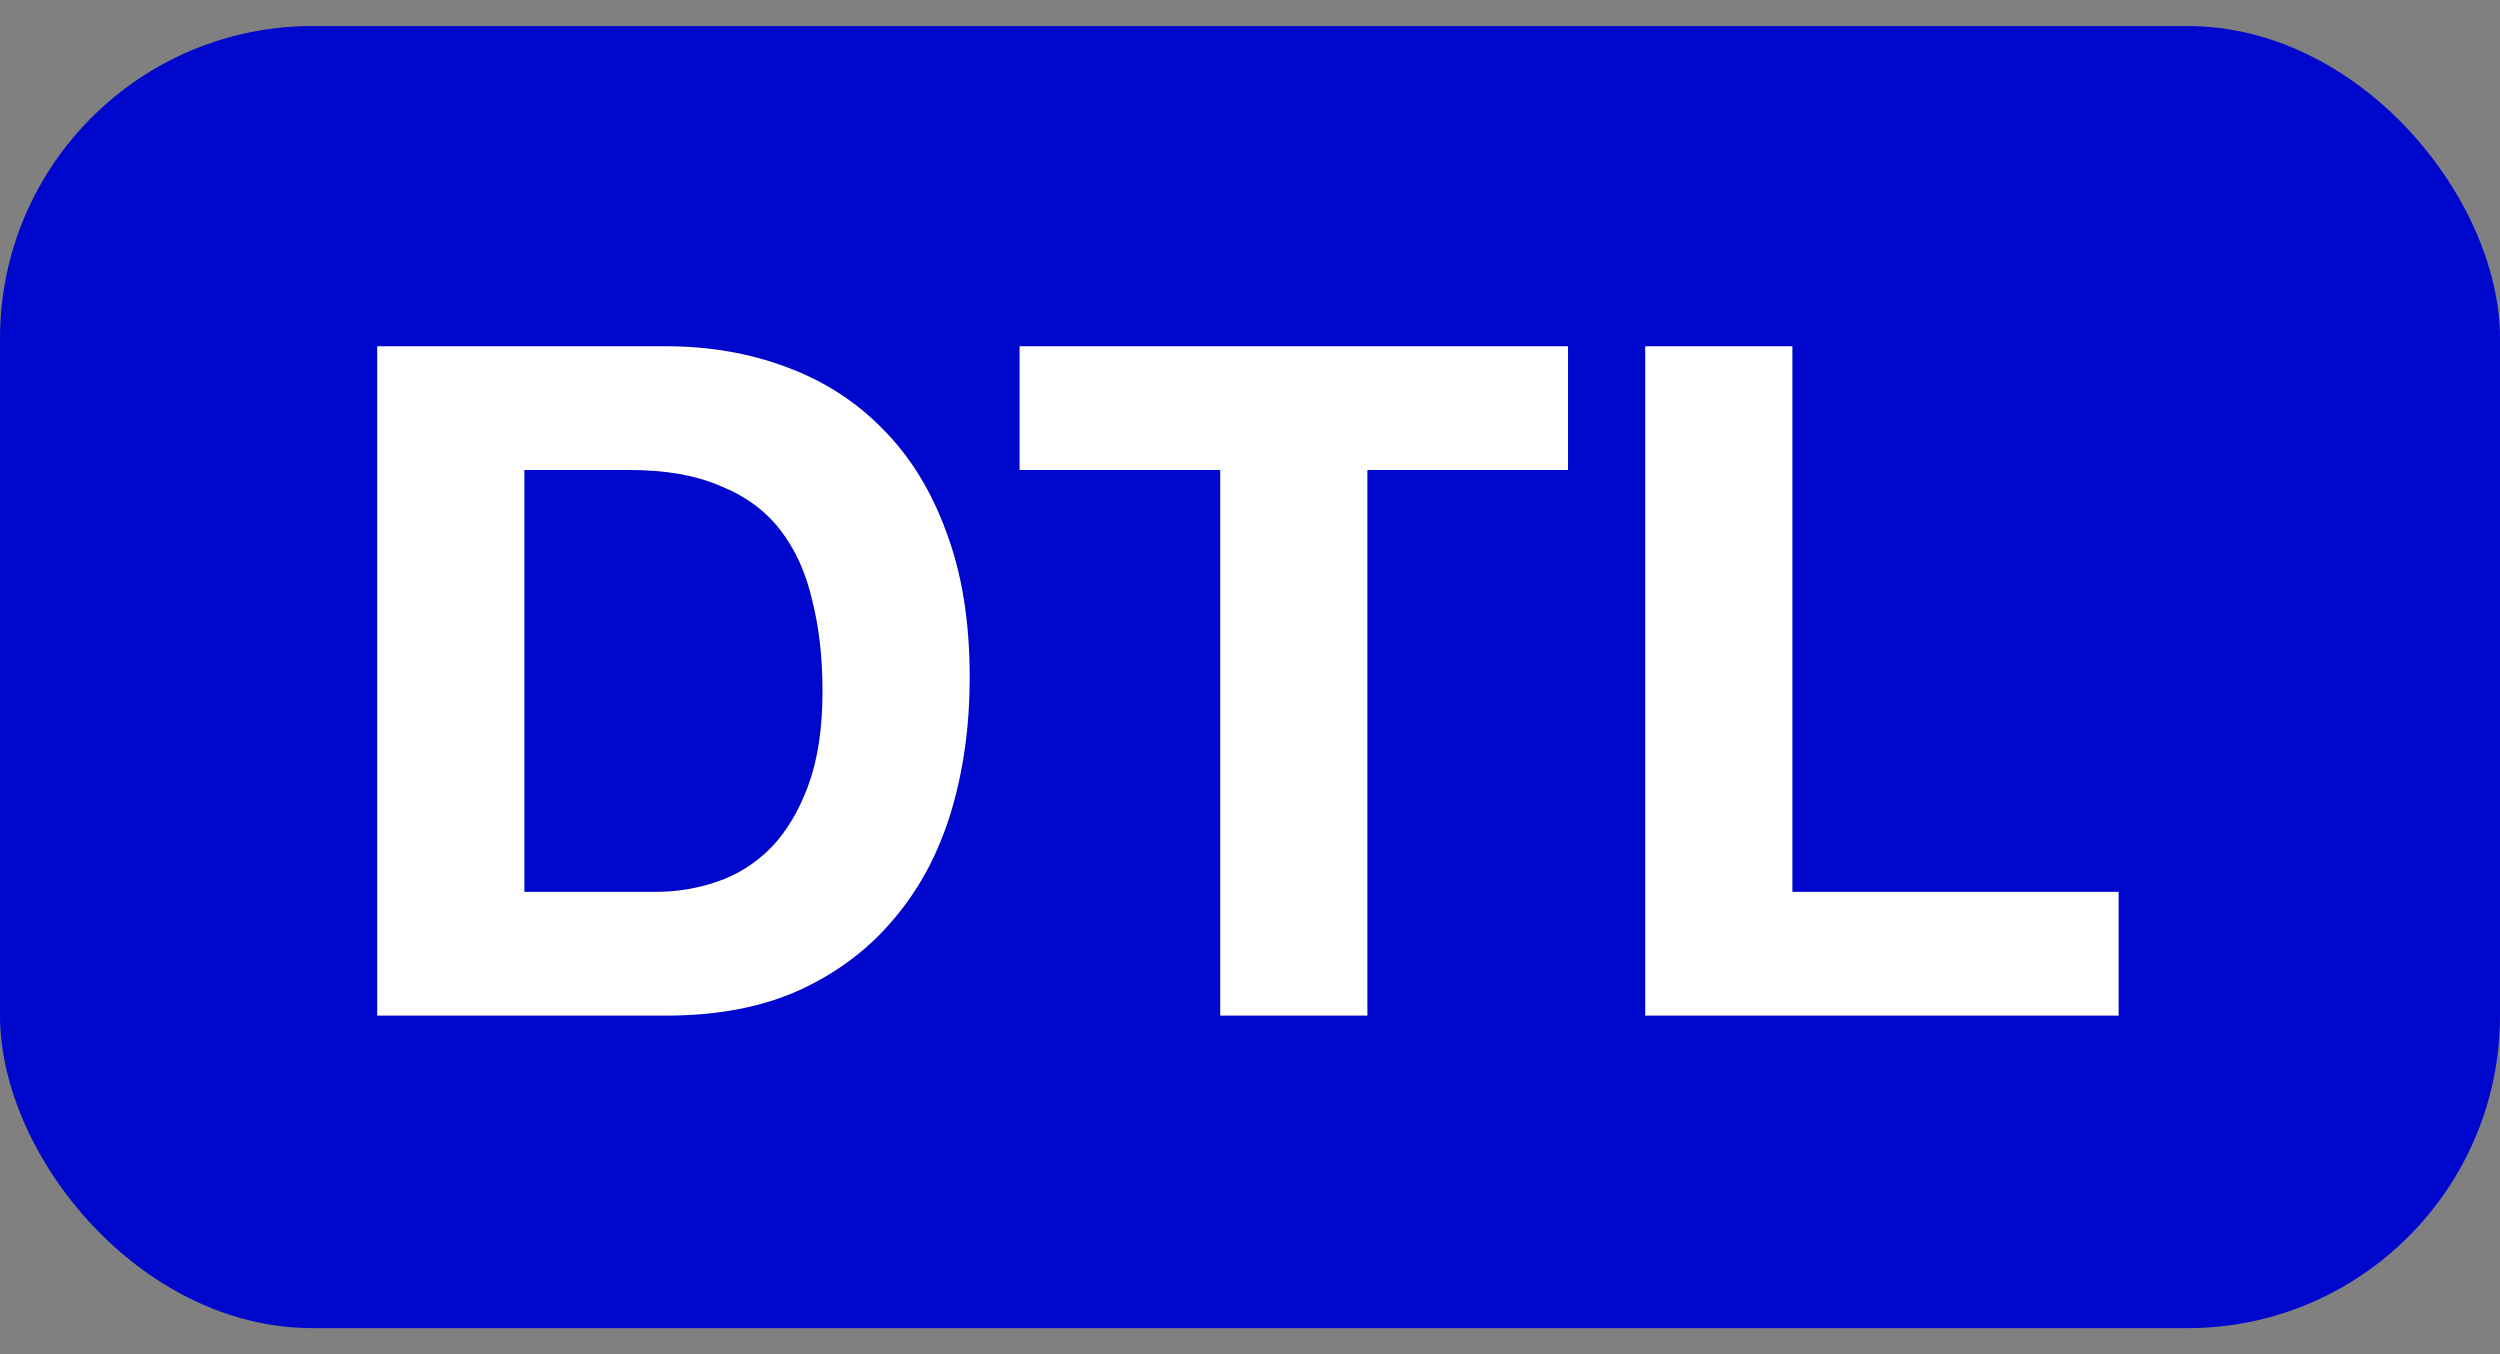 <svg width="48" height="26" viewBox="0 0 48 26" fill="none" xmlns="http://www.w3.org/2000/svg">
<rect x="0" y="0" width="48" height="26" fill="#808080" stroke="none"/>
<rect y="0.5" width="48" height="25" rx="6" fill="#0007CC"/>
<path d="M10.068 17.124H12.588C12.996 17.124 13.392 17.058 13.776 16.926C14.16 16.794 14.502 16.578 14.802 16.278C15.102 15.966 15.342 15.564 15.522 15.072C15.702 14.58 15.792 13.98 15.792 13.272C15.792 12.624 15.726 12.042 15.594 11.526C15.474 10.998 15.27 10.548 14.982 10.176C14.694 9.804 14.31 9.522 13.83 9.33C13.362 9.126 12.78 9.024 12.084 9.024H10.068V17.124ZM7.242 6.648H12.786C13.614 6.648 14.382 6.78 15.09 7.044C15.81 7.308 16.428 7.704 16.944 8.232C17.472 8.76 17.88 9.42 18.168 10.212C18.468 11.004 18.618 11.934 18.618 13.002C18.618 13.938 18.498 14.802 18.258 15.594C18.018 16.386 17.652 17.07 17.16 17.646C16.68 18.222 16.074 18.678 15.342 19.014C14.622 19.338 13.77 19.5 12.786 19.5H7.242V6.648ZM23.428 9.024H19.576V6.648H30.106V9.024H26.254V19.5H23.428V9.024ZM31.588 6.648H34.414V17.124H40.678V19.5H31.588V6.648Z" fill="white"/>
</svg>
